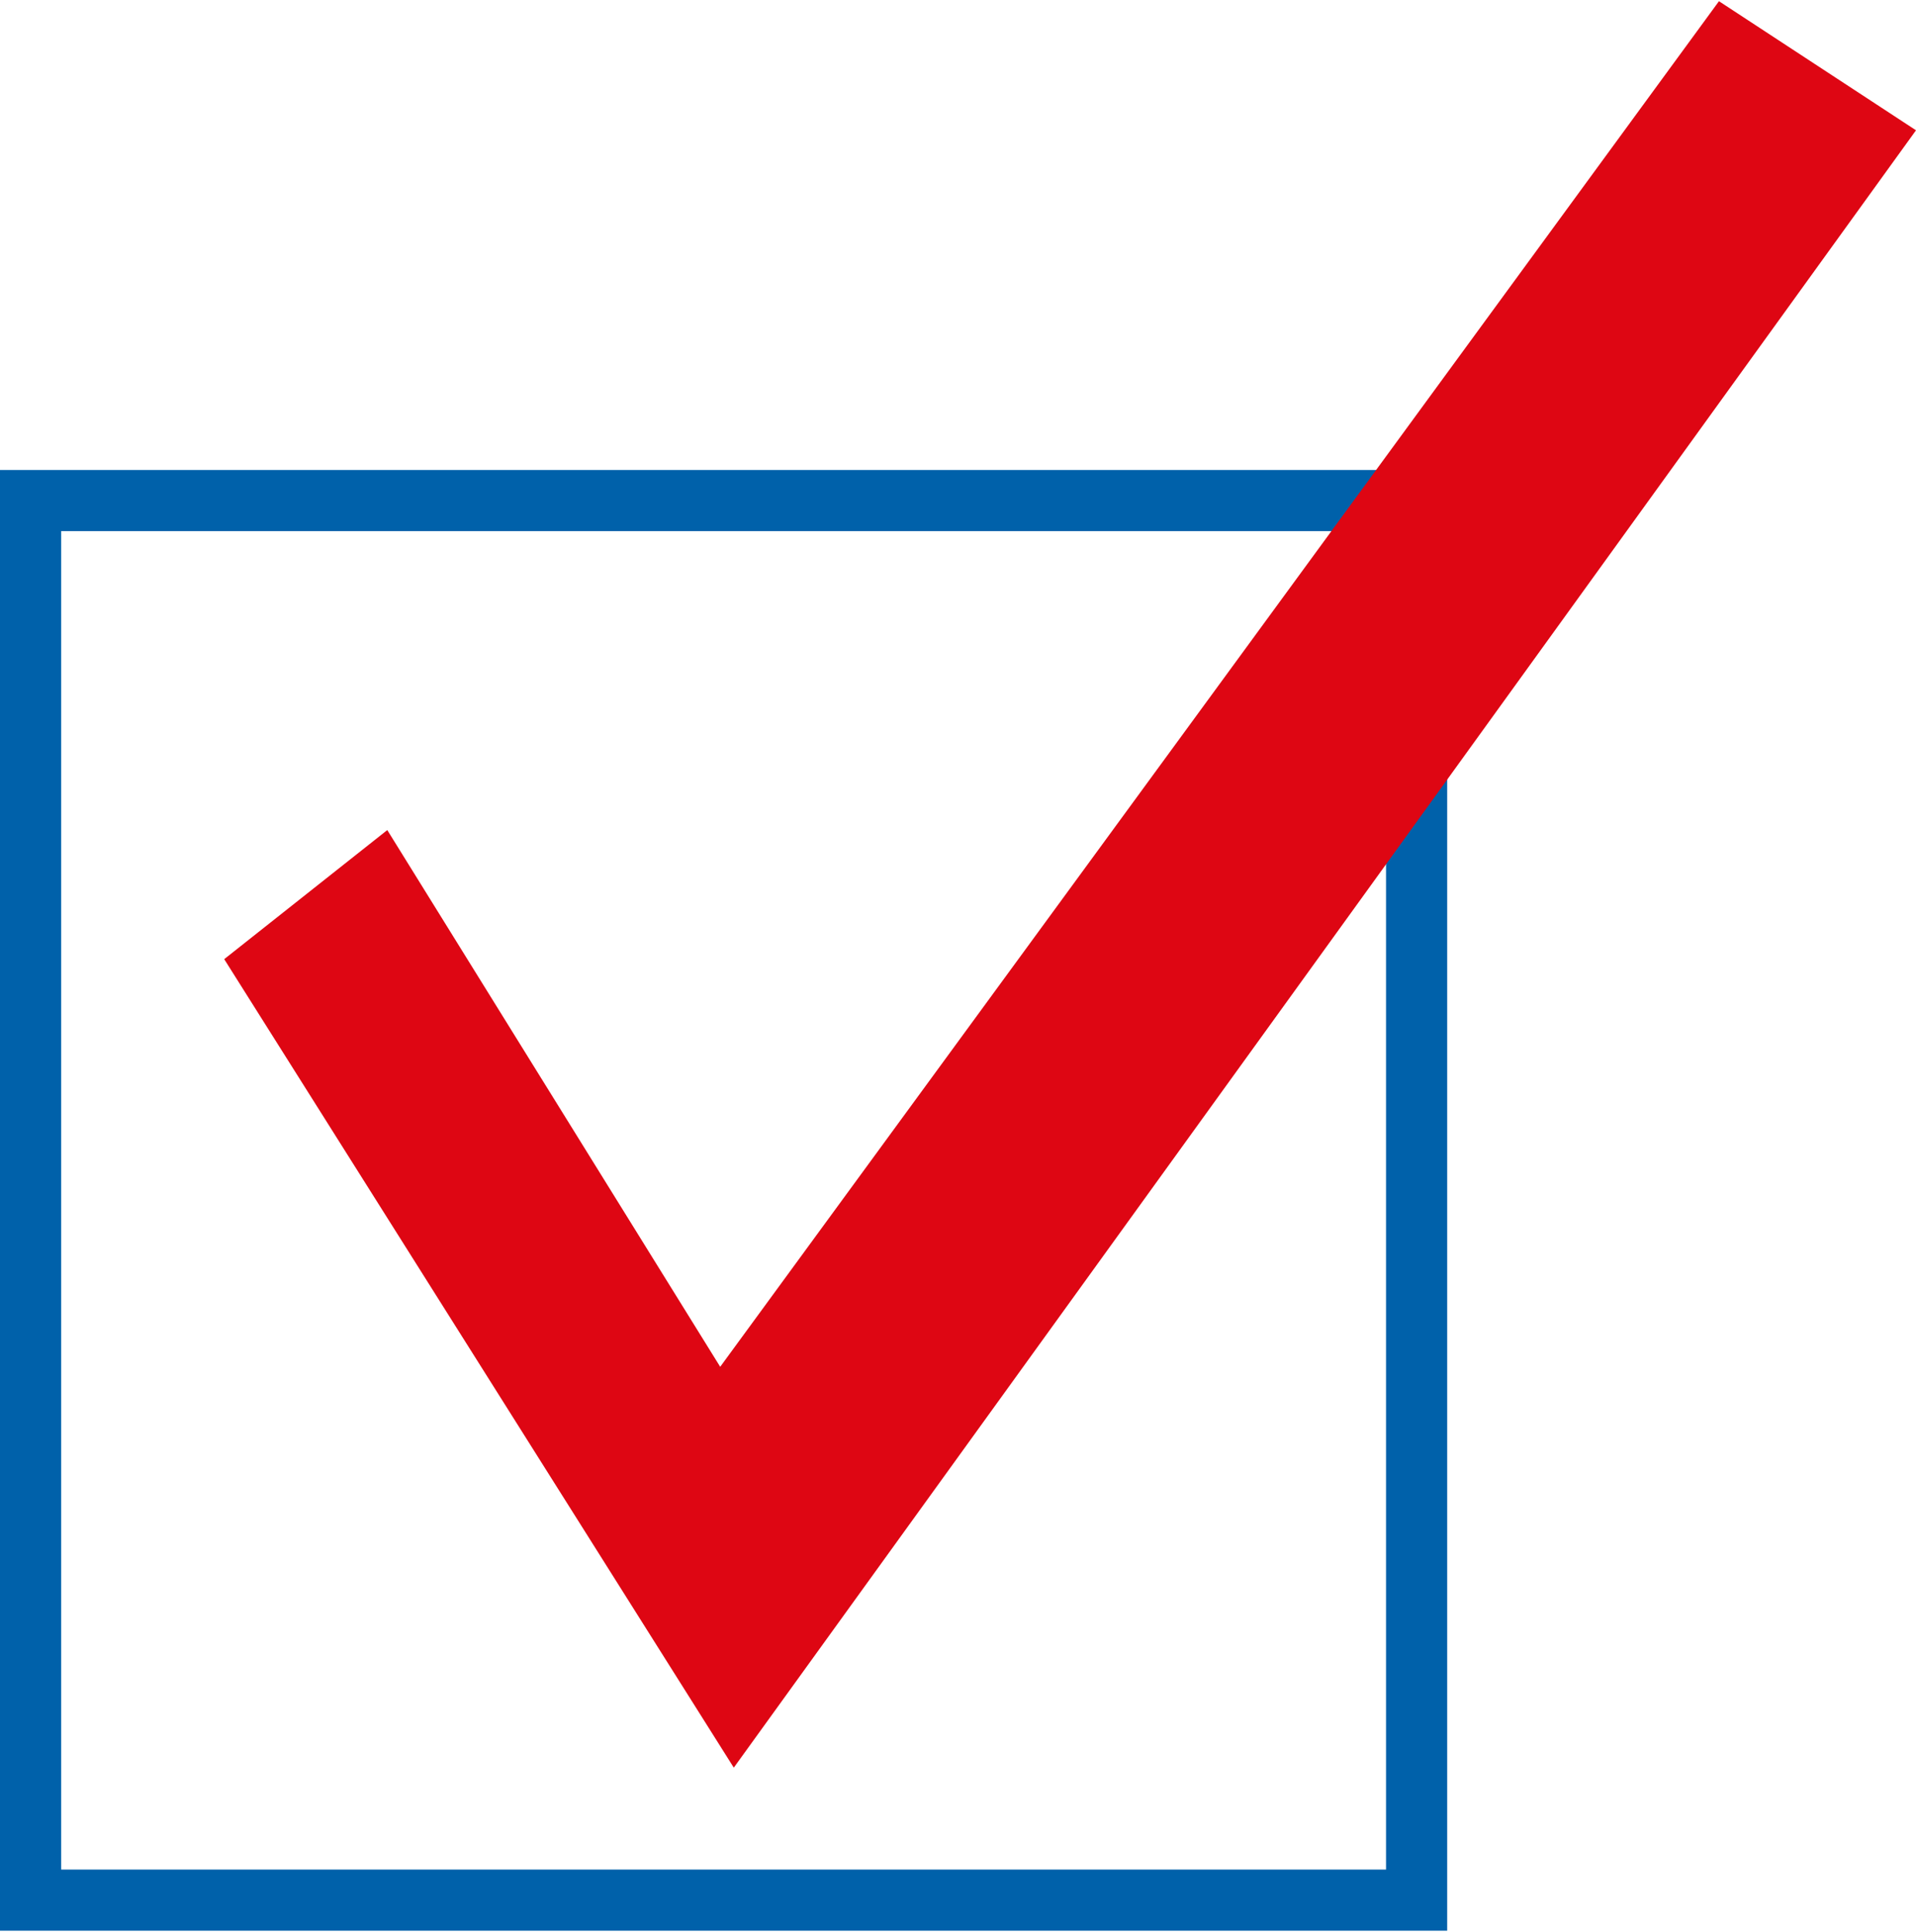 <?xml version="1.0" encoding="UTF-8"?> <!-- Creator: CorelDRAW X8 --> <svg xmlns="http://www.w3.org/2000/svg" xmlns:xlink="http://www.w3.org/1999/xlink" xml:space="preserve" width="1556px" height="1569px" style="shape-rendering:geometricPrecision; text-rendering:geometricPrecision; image-rendering:optimizeQuality; fill-rule:evenodd; clip-rule:evenodd" viewBox="0 0 282 284"> <defs> <style type="text/css"> <![CDATA[ .fil1 {fill:#DE0613} .fil0 {fill:#0061AA;fill-rule:nonzero} ]]> </style> </defs> <g id="Слой_x0020_1">  <g id="_2322084411632"> <path class="fil0" d="M4 69l209 0 0 215 -213 0 0 -215 4 0zm200 9l-195 0 0 197 195 0 0 -197z"></path> <path class="fil1" d="M33 141l24 -19 49 79 147 -201 29 19 -174 241 -75 -119z"></path> </g> </g> </svg> 